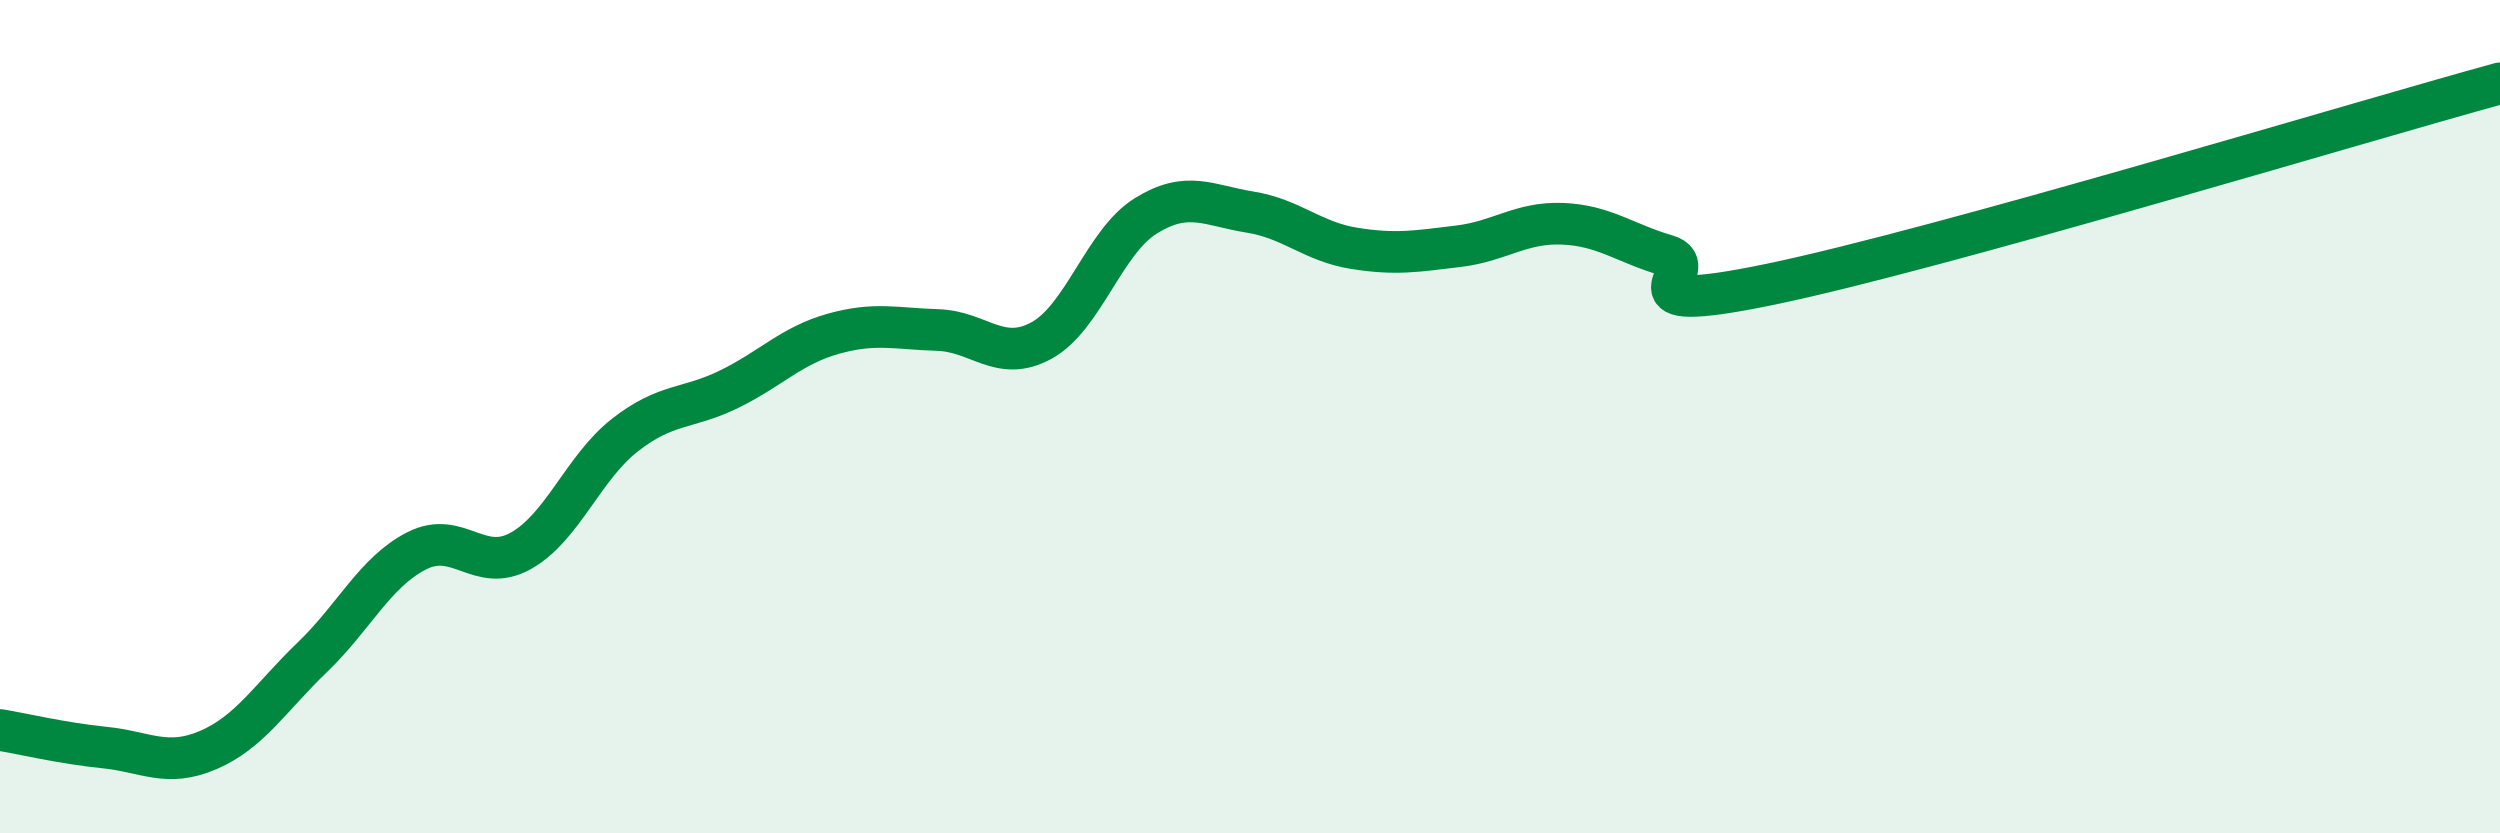 
    <svg width="60" height="20" viewBox="0 0 60 20" xmlns="http://www.w3.org/2000/svg">
      <path
        d="M 0,17.52 C 0.5,17.6 1.5,17.84 2.5,17.94 C 3.5,18.04 4,18.43 5,18 C 6,17.57 6.5,16.73 7.5,15.77 C 8.5,14.81 9,13.73 10,13.22 C 11,12.71 11.5,13.78 12.5,13.22 C 13.5,12.66 14,11.22 15,10.44 C 16,9.66 16.5,9.83 17.5,9.34 C 18.5,8.85 19,8.29 20,8.01 C 21,7.73 21.5,7.89 22.5,7.92 C 23.5,7.95 24,8.72 25,8.17 C 26,7.62 26.5,5.8 27.5,5.18 C 28.5,4.56 29,4.93 30,5.09 C 31,5.25 31.5,5.8 32.5,5.96 C 33.5,6.12 34,6.03 35,5.91 C 36,5.79 36.5,5.33 37.5,5.37 C 38.5,5.41 39,5.84 40,6.13 C 41,6.42 38.5,7.65 42.5,6.82 C 46.5,5.99 56.5,2.96 60,2L60 20L0 20Z"
        fill="#008740"
        opacity="0.1"
        stroke-linecap="round"
        stroke-linejoin="round"
      />
      <path
        d="M 0,17.52 C 0.5,17.6 1.5,17.84 2.5,17.94 C 3.5,18.04 4,18.43 5,18 C 6,17.57 6.5,16.73 7.5,15.77 C 8.5,14.81 9,13.73 10,13.22 C 11,12.71 11.5,13.78 12.5,13.22 C 13.5,12.66 14,11.22 15,10.44 C 16,9.66 16.5,9.83 17.5,9.34 C 18.5,8.85 19,8.29 20,8.01 C 21,7.73 21.5,7.89 22.5,7.92 C 23.5,7.95 24,8.72 25,8.17 C 26,7.62 26.5,5.8 27.5,5.18 C 28.5,4.56 29,4.93 30,5.09 C 31,5.25 31.5,5.8 32.5,5.96 C 33.5,6.12 34,6.03 35,5.91 C 36,5.79 36.5,5.33 37.5,5.37 C 38.5,5.41 39,5.84 40,6.13 C 41,6.42 38.5,7.65 42.5,6.82 C 46.5,5.99 56.5,2.96 60,2"
        stroke="#008740"
        stroke-width="1"
        fill="none"
        stroke-linecap="round"
        stroke-linejoin="round"
      />
    </svg>
  